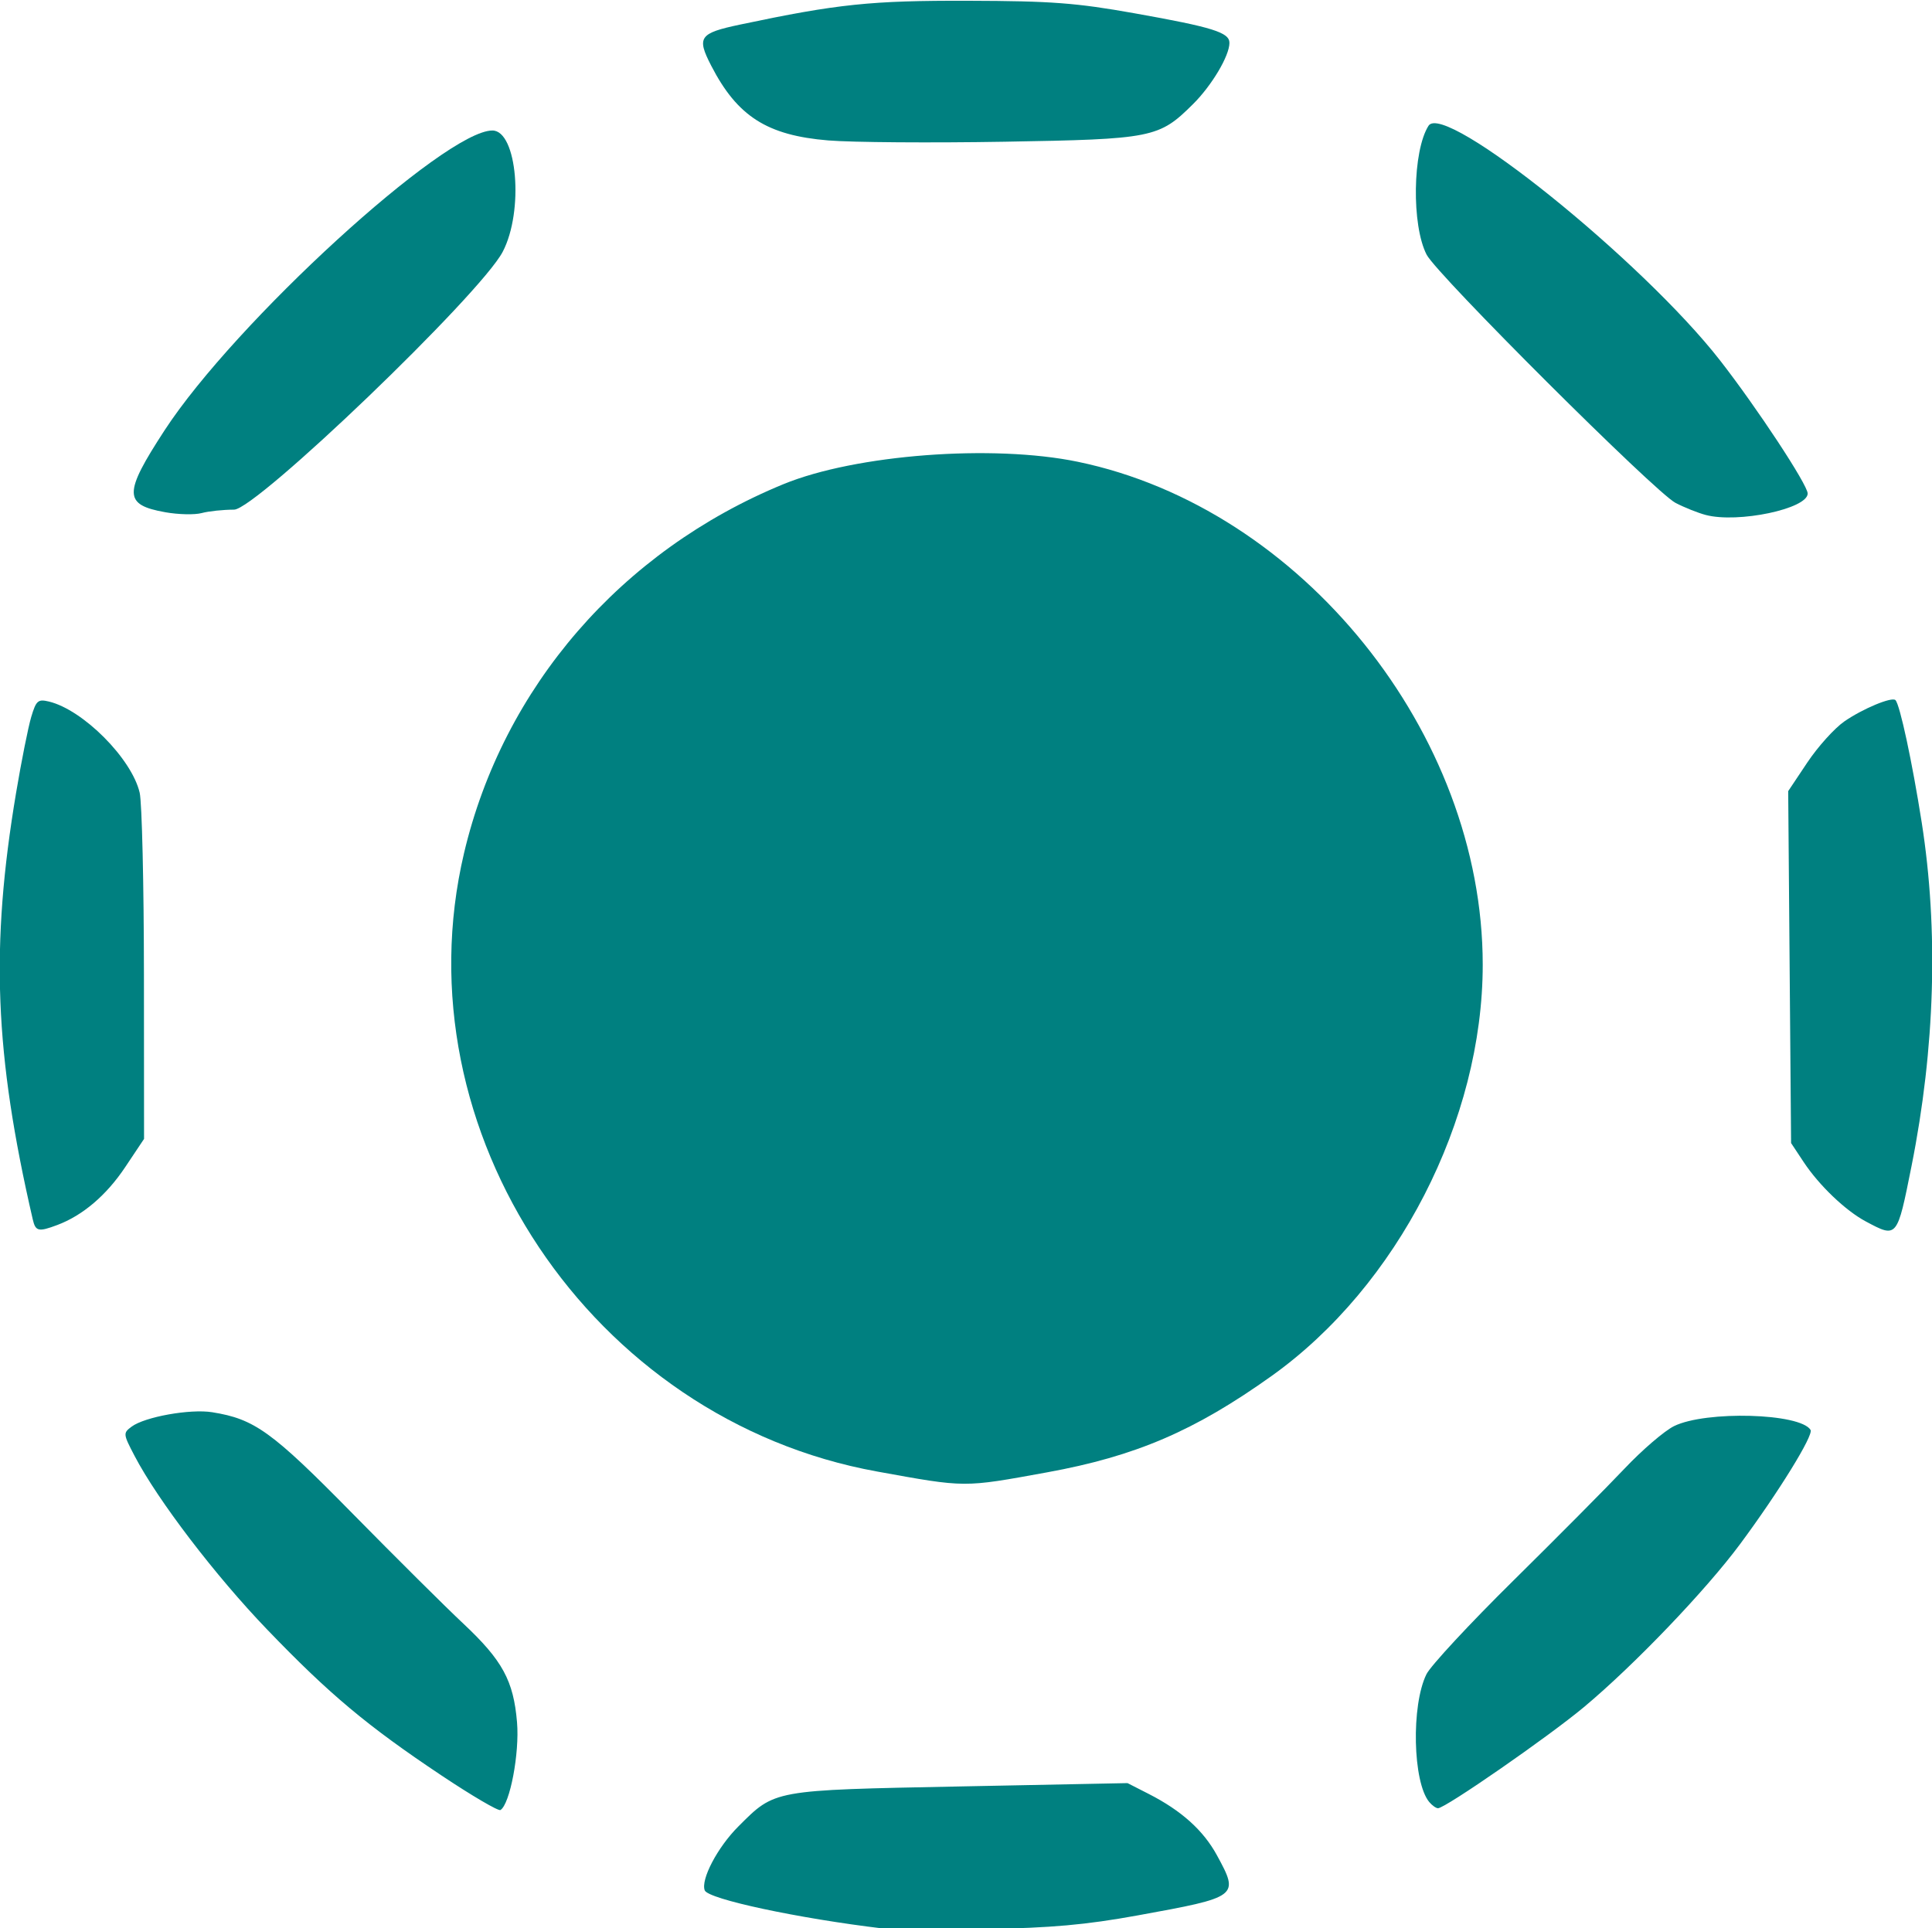 <svg xmlns="http://www.w3.org/2000/svg" width="433.588" height="432.793" xml:space="preserve"><defs><linearGradient id="a"><stop offset="0" stop-color="#666"></stop><stop offset="1" stop-color="#333"></stop></linearGradient><linearGradient id="b"><stop offset="0" stop-color="#b3b3b3"></stop><stop offset="1" stop-color="#e6e6e6"></stop></linearGradient><linearGradient id="c"><stop offset="0" stop-color="#fff" stop-opacity=".588"></stop><stop offset="1" stop-color="#fff" stop-opacity=".863"></stop></linearGradient><linearGradient id="d"><stop offset="0" stop-opacity="0"></stop><stop offset=".493"></stop><stop offset="1" stop-opacity="0"></stop></linearGradient><linearGradient id="e"><stop offset="0"></stop><stop offset=".455" stop-opacity=".361"></stop><stop offset="1" stop-opacity="0"></stop></linearGradient><linearGradient id="f"><stop offset="0"></stop><stop offset="1" stop-opacity="0"></stop></linearGradient><linearGradient id="g"><stop offset="0" stop-opacity="0"></stop><stop offset=".493"></stop><stop offset="1" stop-opacity="0"></stop></linearGradient><linearGradient id="h"><stop offset="0" stop-color="#333"></stop><stop offset="1" stop-color="gray"></stop></linearGradient><linearGradient id="i"><stop offset="0" stop-color="#18a303"></stop><stop offset="1" stop-color="#92e285"></stop></linearGradient></defs><g style="fill:none"><path style="fill:teal;fill-opacity:1;fill-rule:evenodd;stroke-width:3.301;stroke-miterlimit:8;paint-order:stroke markers fill" d="M-21.739 912.375c-57.343-10.379-96.059-68.357-82.904-124.152 7.852-33.303 31.542-60.673 64.097-74.052 14.493-5.956 42.017-8.05 59.131-4.496 44.875 9.316 81.259 54.514 81.259 100.943 0 31.213-17.106 64.54-42.386 82.58-15.453 11.027-27.312 16.116-45.09 19.35-16.9 3.073-16.153 3.077-34.107-.173zM-164.597 719.804c-8.426-1.497-8.449-3.73-.17-16.437 14.107-21.652 56.25-60.2 65.813-60.2 4.983 0 6.356 16.179 2.067 24.356-4.486 8.553-49.503 51.758-53.929 51.758-2.176 0-5.096.308-6.49.684-1.394.377-4.675.304-7.291-.16z" transform="matrix(1.118 0 0 1.118 221.135 -689.77)"></path><path style="fill:teal;fill-opacity:1;fill-rule:evenodd;stroke-width:1.651;stroke-miterlimit:8;paint-order:stroke markers fill" d="M-31.509 645.161c-12.306-1.013-18.28-4.828-23.533-15.03-2.937-5.702-2.374-6.499 5.805-8.228 19.611-4.145 26.263-4.838 45.907-4.78 16.617.048 21.547.42 33.3 2.516 15.71 2.801 19.029 3.838 19.029 5.94 0 2.595-3.535 8.541-7.303 12.285-6.841 6.8-8.083 7.047-37.91 7.557-14.641.25-30.524.133-35.295-.26zM144.617 720.35c-1.57-.413-4.303-1.505-6.075-2.428-4.089-2.13-47.876-45.796-49.956-49.819-3.053-5.903-2.836-20.817.376-25.888 3.132-4.945 42.887 27.053 58.513 47.096 7.396 9.487 17.598 24.984 17.598 26.731 0 3.064-13.986 6.01-20.456 4.308zM176.738 862.174c-4.077-2.175-9.367-7.234-12.479-11.934l-2.516-3.8-.29-35.326-.29-35.325 3.844-5.756c2.114-3.166 5.458-6.875 7.431-8.243 3.67-2.543 9.541-4.989 10.257-4.273.89.89 3.373 12.458 5.27 24.558 3.39 21.608 2.689 45.269-2.044 68.98-2.902 14.54-2.862 14.492-9.183 11.119zM89.102 978.719c-3.306-3.984-3.64-19.4-.556-25.648.833-1.687 8.671-10.133 17.419-18.767 8.747-8.634 18.807-18.77 22.357-22.523 3.55-3.754 8.026-7.591 9.947-8.529 6.41-3.126 25.302-2.594 27.382.771.649 1.05-6.416 12.502-14.145 22.926-6.898 9.303-21.262 24.3-31.325 32.705-7.117 5.945-27.852 20.319-29.31 20.319-.4 0-1.196-.564-1.769-1.254zM-20.456 1004.129c-17.105-2.04-35.197-5.909-35.873-7.669-.833-2.171 2.575-8.654 6.74-12.818 7.414-7.414 6.735-7.291 44.455-8.041l33.677-.67 4.262 2.176c6.565 3.352 10.967 7.317 13.7 12.338 4.497 8.261 4.365 8.36-15.959 12.05-10.388 1.887-17.29 2.504-30.546 2.734-9.42.164-18.624.118-20.456-.1zM-109.158 973.405c-14.918-9.95-22.521-16.316-35.023-29.32-10.39-10.81-21.954-25.954-26.6-34.842-2.309-4.415-2.326-4.589-.59-5.877 2.656-1.969 11.751-3.597 16.157-2.893 8.53 1.364 11.969 3.846 28.198 20.351 8.634 8.781 18.63 18.715 22.213 22.076 7.879 7.392 10.093 11.462 10.796 19.843.518 6.18-1.419 16.41-3.33 17.592-.409.252-5.728-2.866-11.82-6.93zM-191.22 861.758c-7.682-33.247-8.523-54.78-3.346-85.63 1.068-6.363 2.437-13.22 3.042-15.24.986-3.292 1.353-3.61 3.548-3.084 6.854 1.645 16.631 11.467 18.219 18.305.458 1.973.843 18.417.855 36.542l.023 32.953-3.791 5.678c-3.772 5.648-8.523 9.695-13.634 11.612-3.78 1.417-4.357 1.284-4.916-1.136z" transform="matrix(1.118 0 0 1.118 221.135 -689.77)"></path></g></svg>